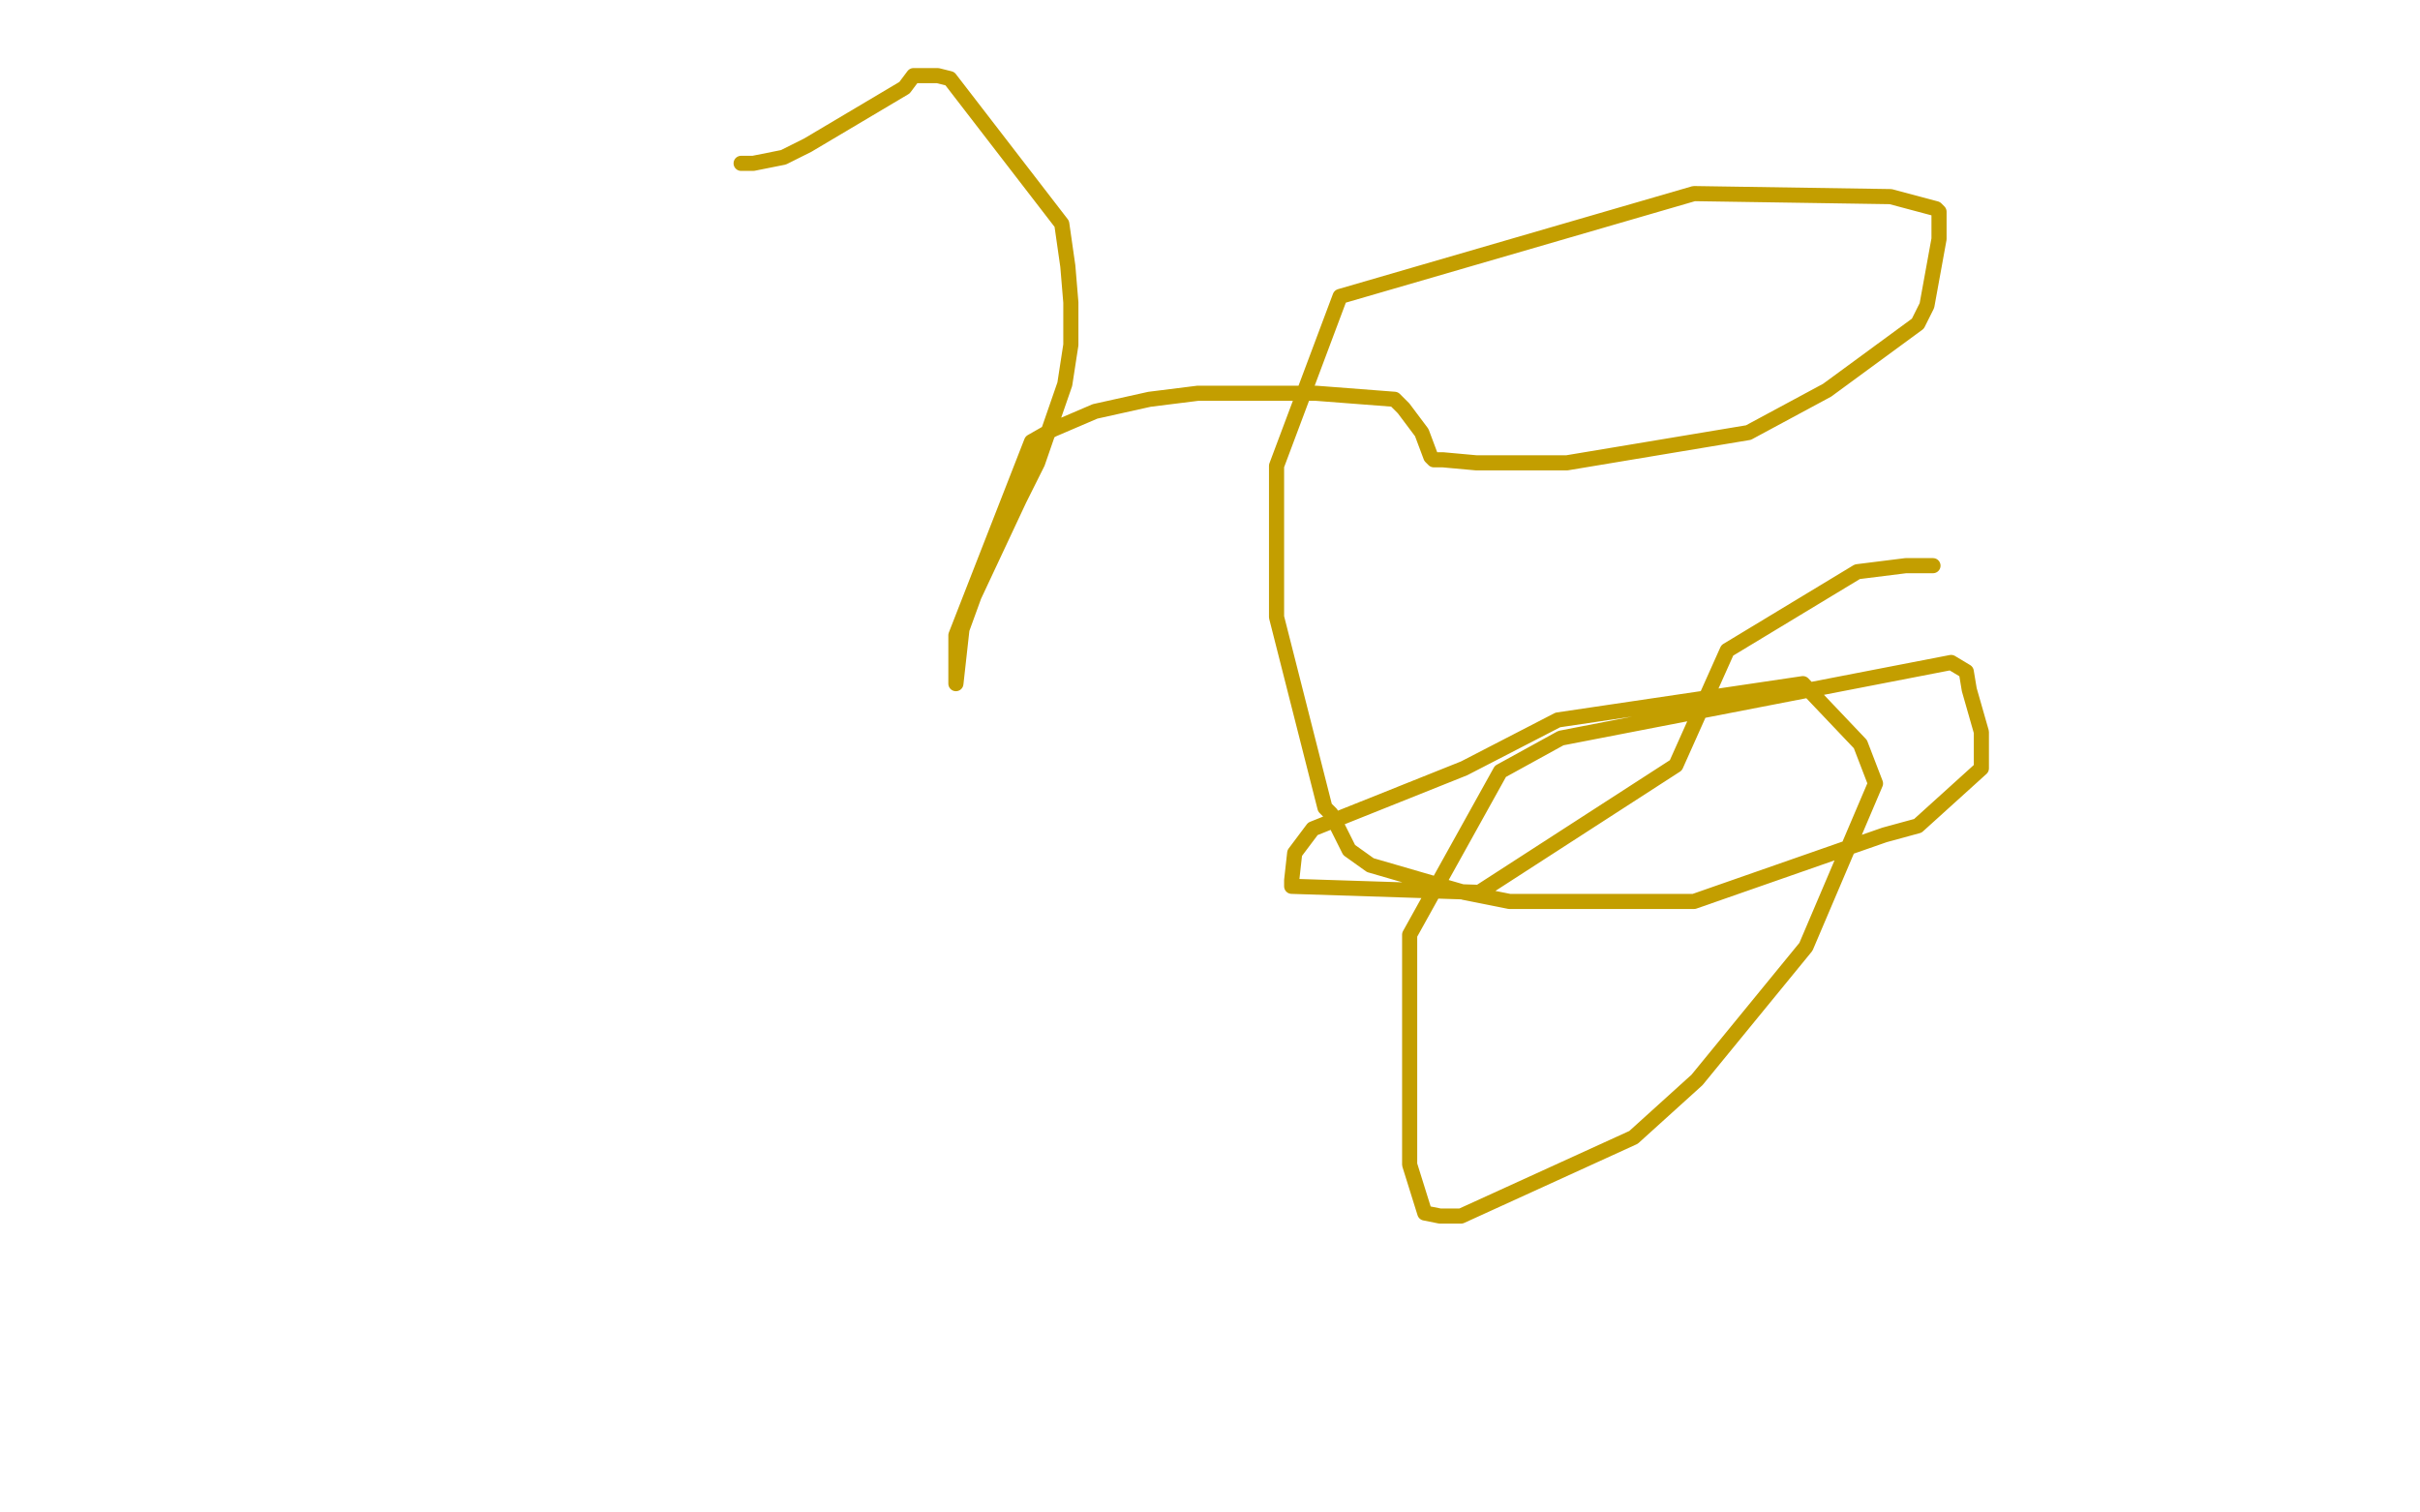 <?xml version="1.0" standalone="no"?>
<!DOCTYPE svg PUBLIC "-//W3C//DTD SVG 1.1//EN"
"http://www.w3.org/Graphics/SVG/1.1/DTD/svg11.dtd">

<svg width="800" height="500" version="1.1" xmlns="http://www.w3.org/2000/svg" xmlns:xlink="http://www.w3.org/1999/xlink" style="stroke-antialiasing: false"><desc>This SVG has been created on https://colorillo.com/</desc><rect x='0' y='0' width='800' height='500' style='fill: rgb(255,255,255); stroke-width:0' /><polyline points="245,54 249,54 249,54 259,52 259,52 267,48 267,48 299,29 299,29 302,25 302,25 303,25 303,25 310,25 314,26 351,74 353,88 354,100 354,104 354,105 354,114 352,127 343,153 337,165 322,197 318,208 316,226 316,221 316,210 341,146 348,142 362,136 380,132 396,130 409,130 410,130 411,130 435,130 461,132 464,135 470,143 473,151 474,152 477,152 488,153 518,153 578,143 604,129 634,107 637,101 641,79 641,71 641,70 640,69 625,65 560,64 443,98 422,154 422,178 422,204 438,267 440,269 446,281 453,286 484,295 499,298 560,298 623,276 634,273 655,254 655,242 651,228 650,222 645,219 516,244 496,255 466,309 466,371 466,385 471,401 476,402 483,402 540,376 561,357 597,313 620,259 615,246 596,226 515,238 484,254 434,274 428,282 427,291 427,292 427,293 489,295 554,253 571,215 614,189 630,187 639,187" style="fill: none; stroke: #c39e00; stroke-width: 5; stroke-linejoin: round; stroke-linecap: round; stroke-antialiasing: false; stroke-antialias: 0; opacity: 1.0"/>
</svg>
